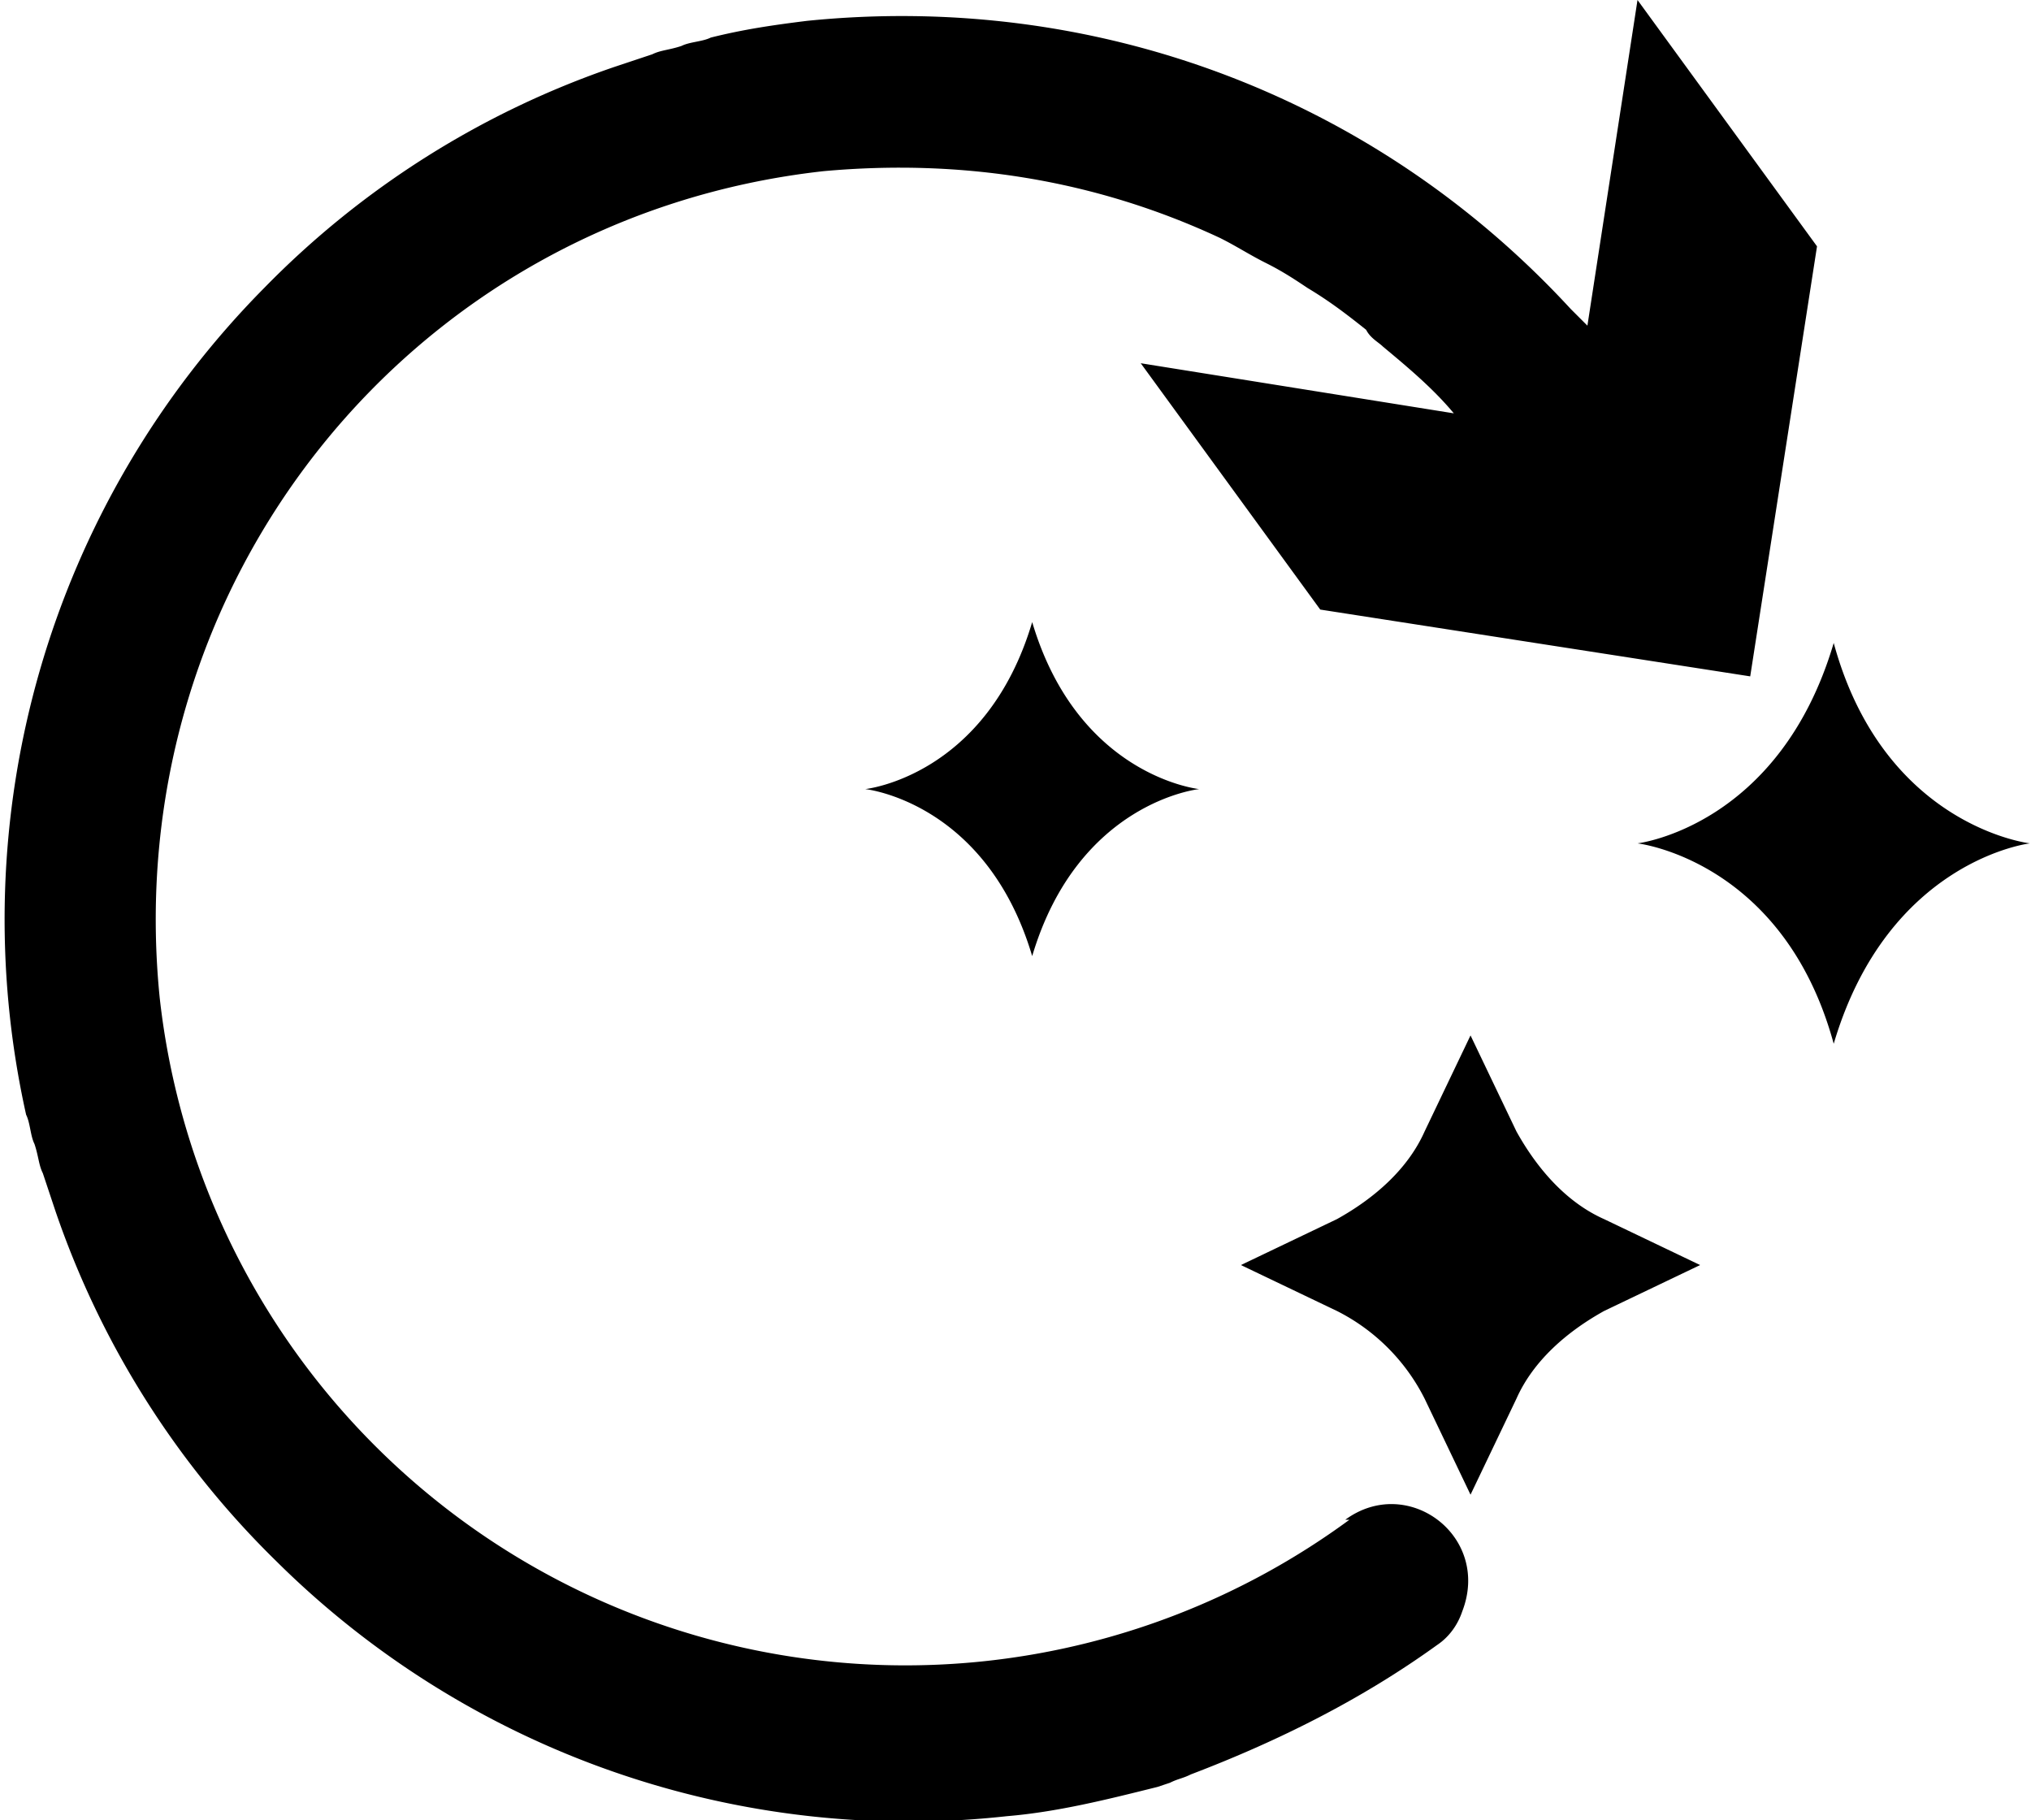 <svg xmlns="http://www.w3.org/2000/svg" xml:space="preserve" width="88.304" height="79.135" fill-rule="evenodd" clip-rule="evenodd" image-rendering="optimizeQuality" shape-rendering="geometricPrecision" text-rendering="geometricPrecision" version="1.0" viewBox="0 0 4.86 4.36">
  <path fill-rule="nonzero" d="M3.22 3.64c.15-.11.35.04.28.22-.01.03-.03.06-.06.08-.18.13-.38.23-.59.31-.02.01-.03.01-.05.02l-.03.01c-.12.03-.24.06-.36.07a2.15 2.15 0 0 1-1.75-.61 2.14 2.14 0 0 1-.53-.84L.1 2.81c-.01-.02-.01-.04-.02-.07-.01-.02-.01-.05-.02-.07A2.15 2.15 0 0 1 .63.69a2.14 2.14 0 0 1 .84-.53l.09-.03c.02-.01.04-.01.07-.02.02-.01.05-.01.07-.02.08-.02.15-.03.23-.04.69-.07 1.36.18 1.83.69l.04.04.12-.78.43.59-.16 1.03-1.03-.16-.43-.59.75.12C3.43.93 3.37.88 3.31.83 3.3.82 3.28.81 3.27.79c-.05-.04-.09-.07-.14-.1-.03-.02-.06-.04-.1-.06-.04-.02-.07-.04-.11-.06-.3-.14-.62-.19-.95-.16C.98.52.28 1.4.38 2.39a1.797 1.797 0 0 0 2.85 1.25zm.62-.5c-.09.05-.17.12-.21.21l-.11.23-.11-.23a.474.474 0 0 0-.21-.21l-.23-.11.23-.11c.09-.05.17-.12.21-.21l.11-.23.11.23c.05.09.12.17.21.21l.23.11-.23.11zm1.02-1.12s-.35-.04-.47-.48c-.13.44-.47.48-.47.48s.35.04.47.48c.13-.44.47-.48.47-.48zm-1.99-.13s-.29-.03-.4-.4c-.11.37-.4.4-.4.4s.29.03.4.4c.11-.37.4-.4.4-.4z"/>
</svg>
